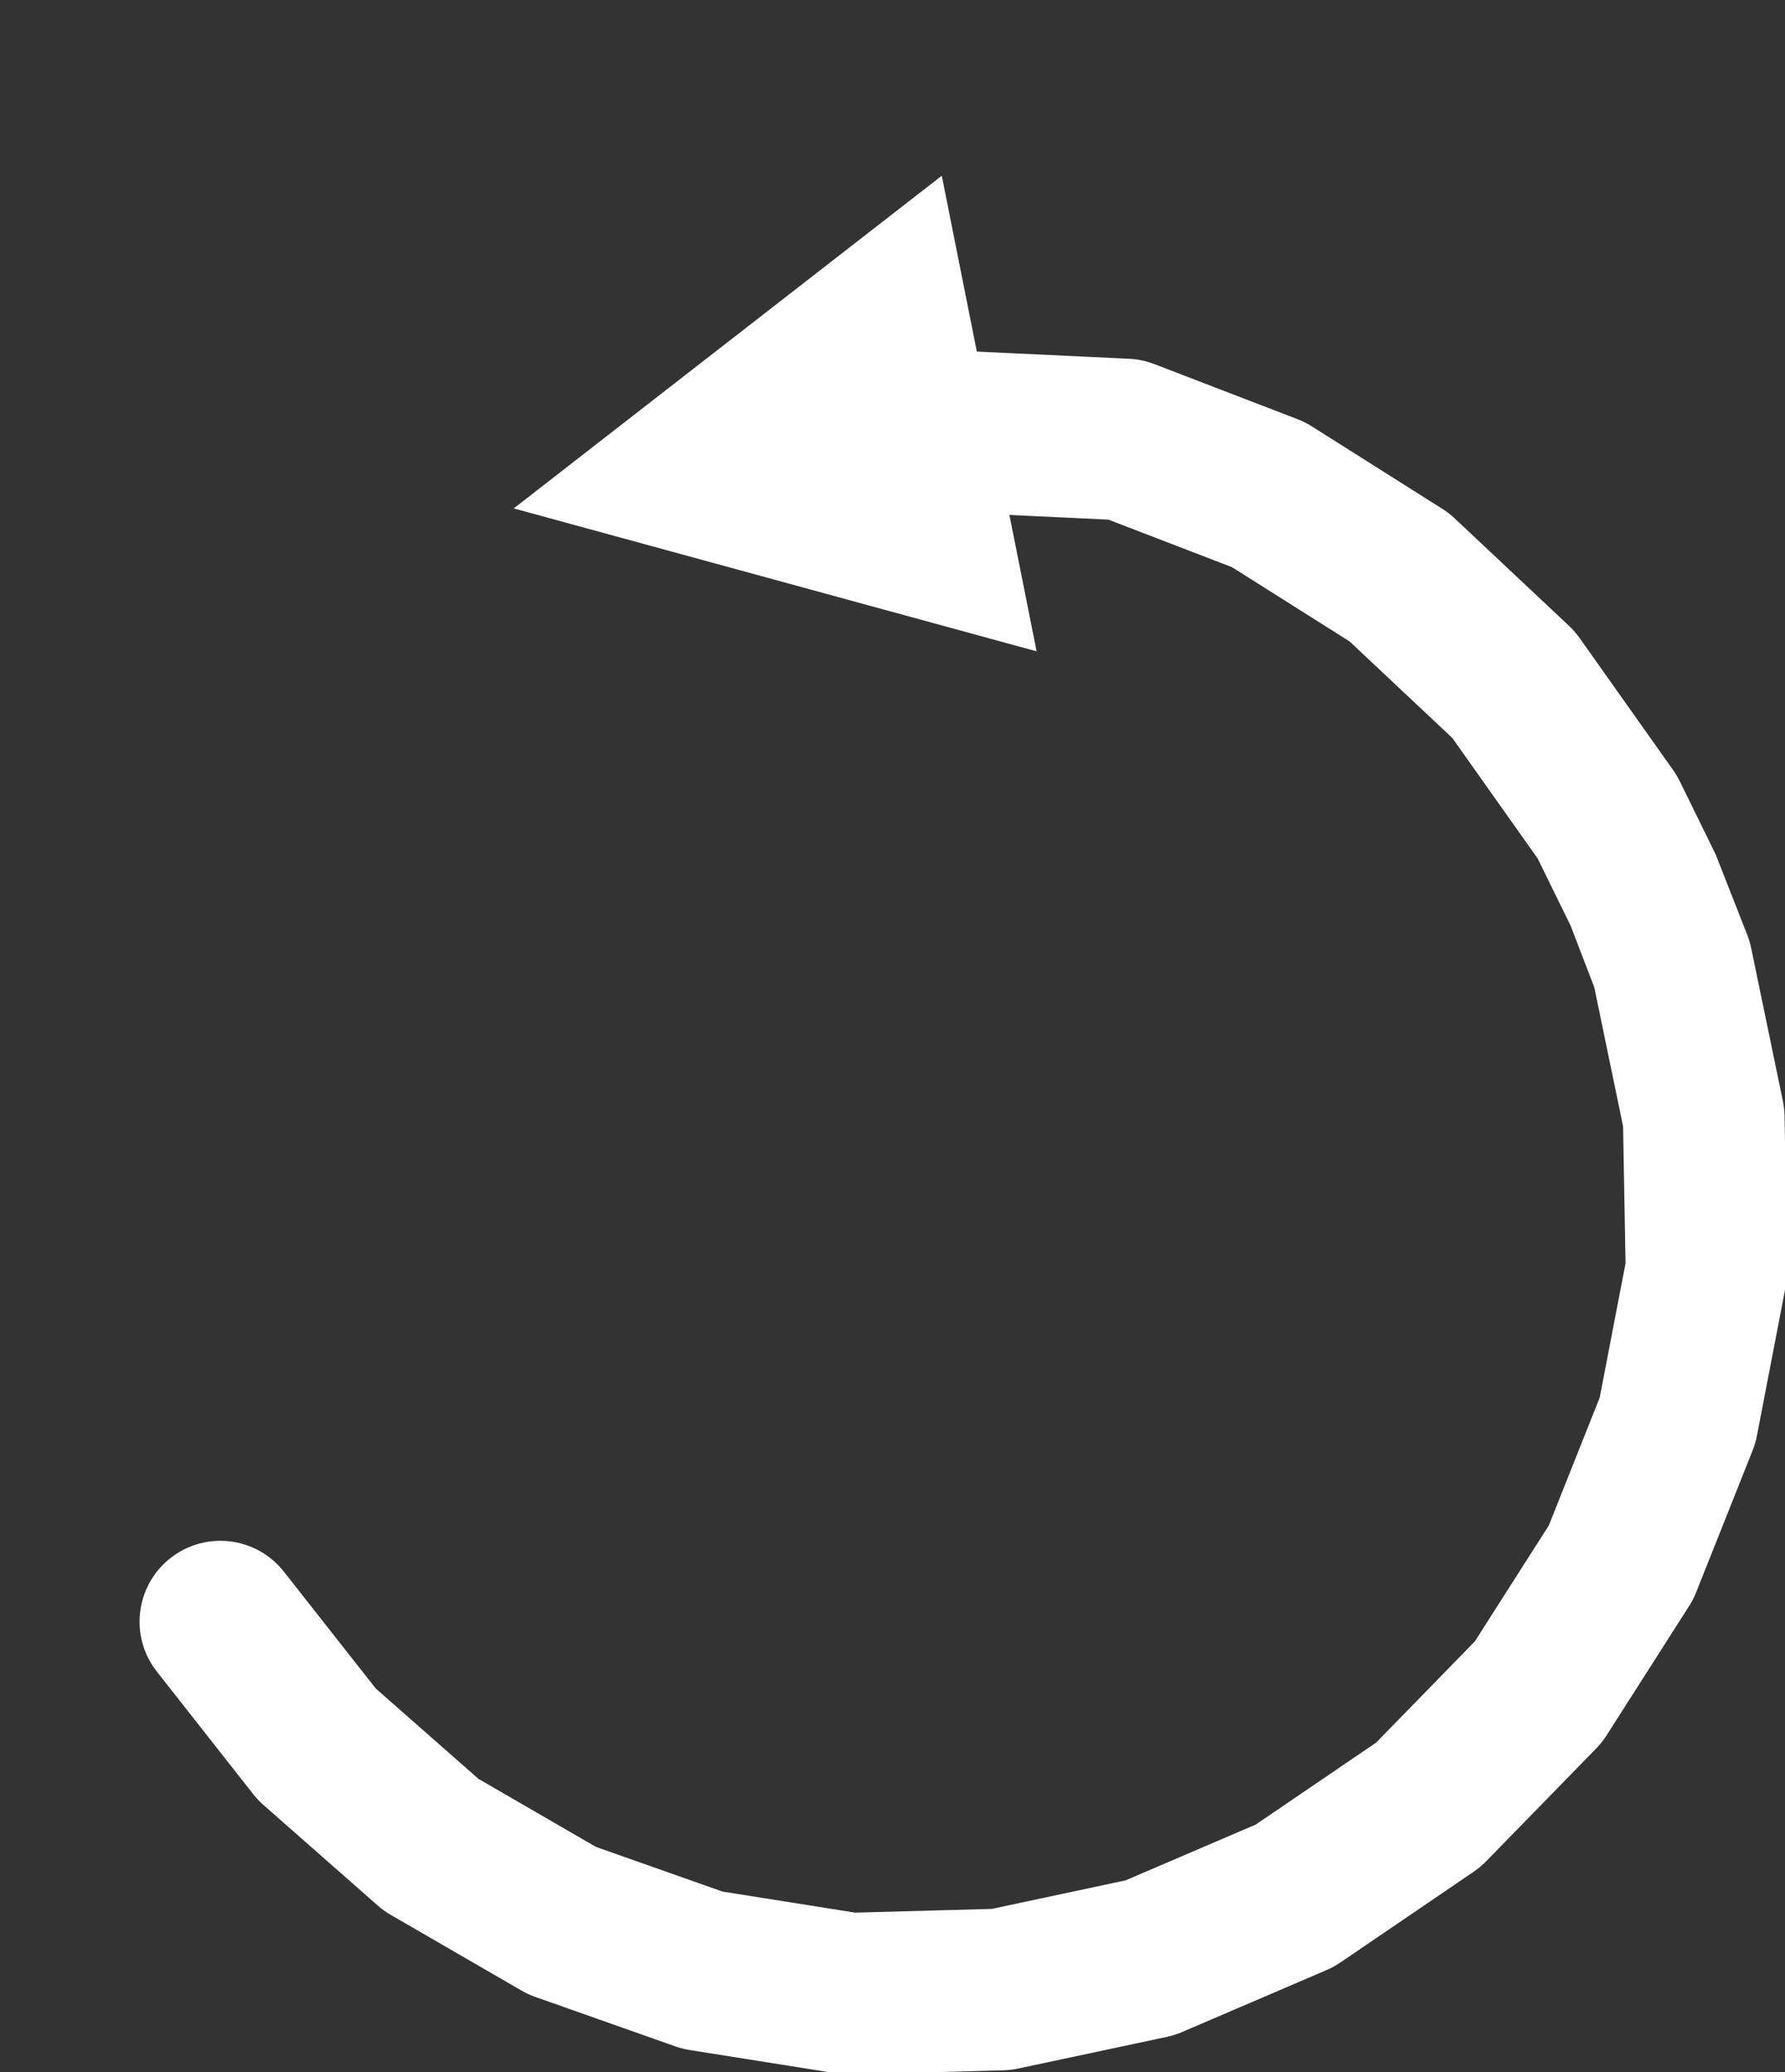 <svg width="81" height="94" xmlns="http://www.w3.org/2000/svg" xmlns:xlink="http://www.w3.org/1999/xlink" overflow="hidden"><rect width="100%" height="100%" fill="#333333" stroke="none"/><defs><clipPath id="clip0"><rect x="701" y="221" width="81" height="94"/></clipPath></defs><g clip-path="url(#clip0)" transform="translate(-701 -221)"><path d="M742.465 236.813 752.236 237.275C752.627 237.293 753.013 237.375 753.379 237.515L759.879 240.015C760.103 240.101 760.318 240.209 760.521 240.337L766.458 244.087C766.656 244.212 766.841 244.356 767.011 244.516L772.199 249.391C772.377 249.558 772.538 249.743 772.68 249.943L776.93 255.943C777.043 256.103 777.143 256.272 777.229 256.448L778.854 259.76 780.292 263.421C780.366 263.611 780.424 263.807 780.465 264.006L781.903 270.944C781.949 271.167 781.975 271.394 781.979 271.621L782.104 278.559C782.108 278.814 782.086 279.068 782.038 279.319L780.726 286.131C780.682 286.357 780.617 286.579 780.532 286.794L777.969 293.231C777.884 293.446 777.778 293.653 777.653 293.848L773.903 299.723C773.768 299.934 773.612 300.131 773.437 300.311L768.437 305.436C768.266 305.611 768.078 305.769 767.875 305.907L761.813 310.032C761.618 310.164 761.411 310.277 761.194 310.37L754.632 313.183C754.413 313.277 754.185 313.349 753.951 313.399L747.201 314.836C746.983 314.883 746.761 314.909 746.538 314.915L739.663 315.103C739.436 315.109 739.211 315.094 738.987 315.059L732.3 313.996C732.08 313.961 731.864 313.907 731.655 313.833L725.28 311.583C725.066 311.507 724.859 311.412 724.663 311.298L718.725 307.861C718.517 307.74 718.322 307.6 718.141 307.441L712.953 302.878C712.785 302.731 712.631 302.568 712.493 302.392L708.118 296.829C706.866 295.238 707.142 292.932 708.733 291.681 710.325 290.429 712.63 290.704 713.882 292.296L718.257 297.858 717.797 297.372 722.984 301.934 722.4 301.514 728.337 304.952 727.72 304.667 734.095 306.917 733.45 306.754 740.138 307.816 739.463 307.772 746.338 307.585 745.674 307.664 752.424 306.226 751.743 306.442 758.306 303.63 757.687 303.969 763.75 299.844 763.188 300.315 768.188 295.19 767.722 295.777 771.472 289.902 771.156 290.519 773.718 284.081 773.525 284.744 774.837 277.931 774.771 278.691 774.646 271.754 774.722 272.432 773.285 265.494 773.458 266.079 772.271 262.99 770.646 259.677 770.945 260.182 766.695 254.182 767.177 254.734 761.989 249.859 762.542 250.288 756.605 246.538 757.246 246.86 750.746 244.36 751.89 244.6 742.119 244.139C740.096 244.043 738.534 242.326 738.629 240.303 738.725 238.28 740.442 236.718 742.465 236.813ZM748.039 250.546 724.313 244.063 743.736 228.971Z" fill="#FFFFFF"/></g></svg>
